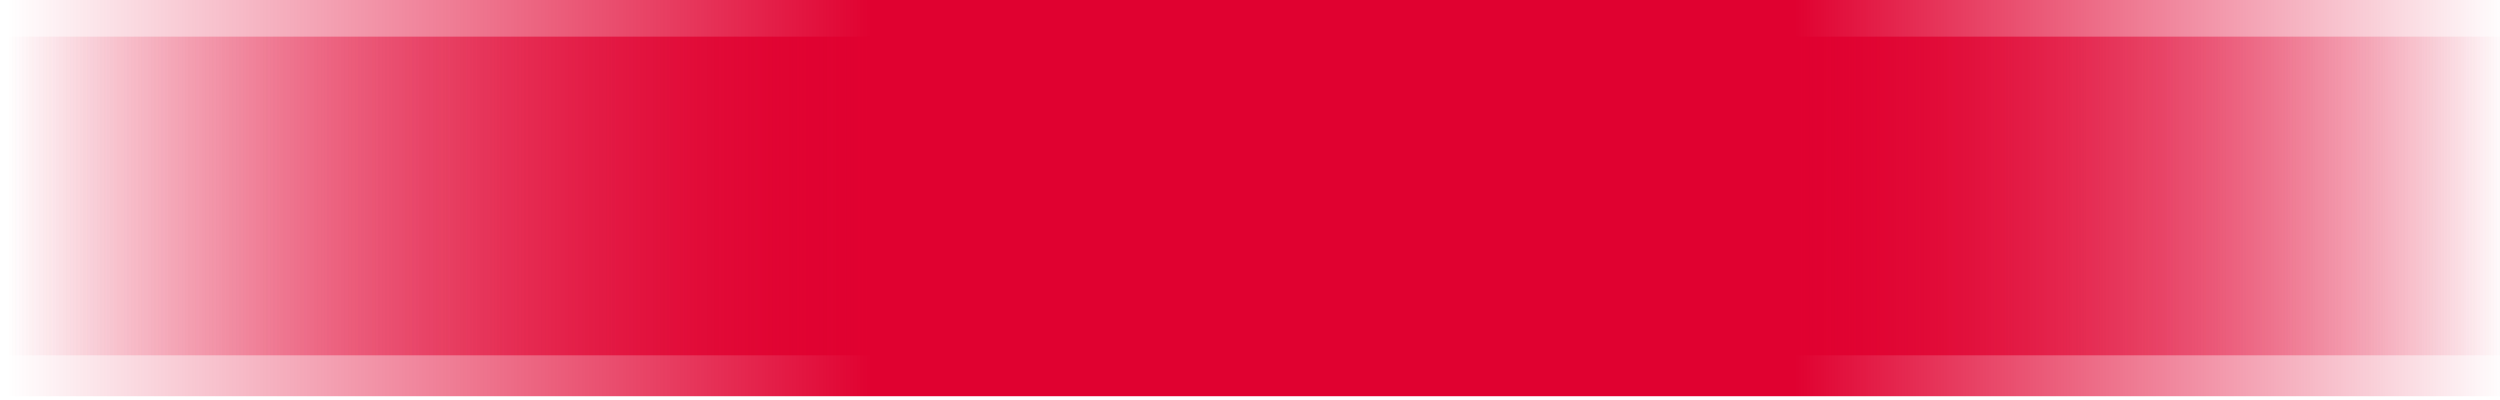 <?xml version="1.0" encoding="utf-8"?>
<!-- Generator: Adobe Illustrator 25.4.1, SVG Export Plug-In . SVG Version: 6.00 Build 0)  -->
<svg version="1.1" id="Layer_1" xmlns="http://www.w3.org/2000/svg" xmlns:xlink="http://www.w3.org/1999/xlink" x="0px" y="0px"
	 viewBox="0 0 293.4 47" style="enable-background:new 0 0 293.4 47;" xml:space="preserve">
<style type="text/css">
	.st0{fill:url(#SVGID_1_);}
	.st1{fill:url(#SVGID_00000025427318089620677690000017026022906966644916_);}
</style>
<g>
	<linearGradient id="SVGID_1_" gradientUnits="userSpaceOnUse" x1="0.81" y1="20.595" x2="294.19" y2="20.595">
		<stop  offset="0" style="stop-color:#E00130;stop-opacity:0"/>
		<stop  offset="0.346" style="stop-color:#E00130"/>
		<stop  offset="0.715" style="stop-color:#E00130"/>
		<stop  offset="1" style="stop-color:#E00130;stop-opacity:0"/>
	</linearGradient>
	<rect x="0.8" y="-0.5" class="st0" width="293.4" height="42.2"/>
	
		<linearGradient id="SVGID_00000012456753867969617380000015469174217413105538_" gradientUnits="userSpaceOnUse" x1="0.81" y1="25.405" x2="294.19" y2="25.405">
		<stop  offset="0" style="stop-color:#E00130;stop-opacity:0"/>
		<stop  offset="0.346" style="stop-color:#E00130"/>
		<stop  offset="0.715" style="stop-color:#E00130"/>
		<stop  offset="1" style="stop-color:#E00130;stop-opacity:0"/>
	</linearGradient>
	
		<rect x="0.8" y="4.3" style="fill:url(#SVGID_00000012456753867969617380000015469174217413105538_);" width="293.4" height="42.2"/>
</g>
</svg>
